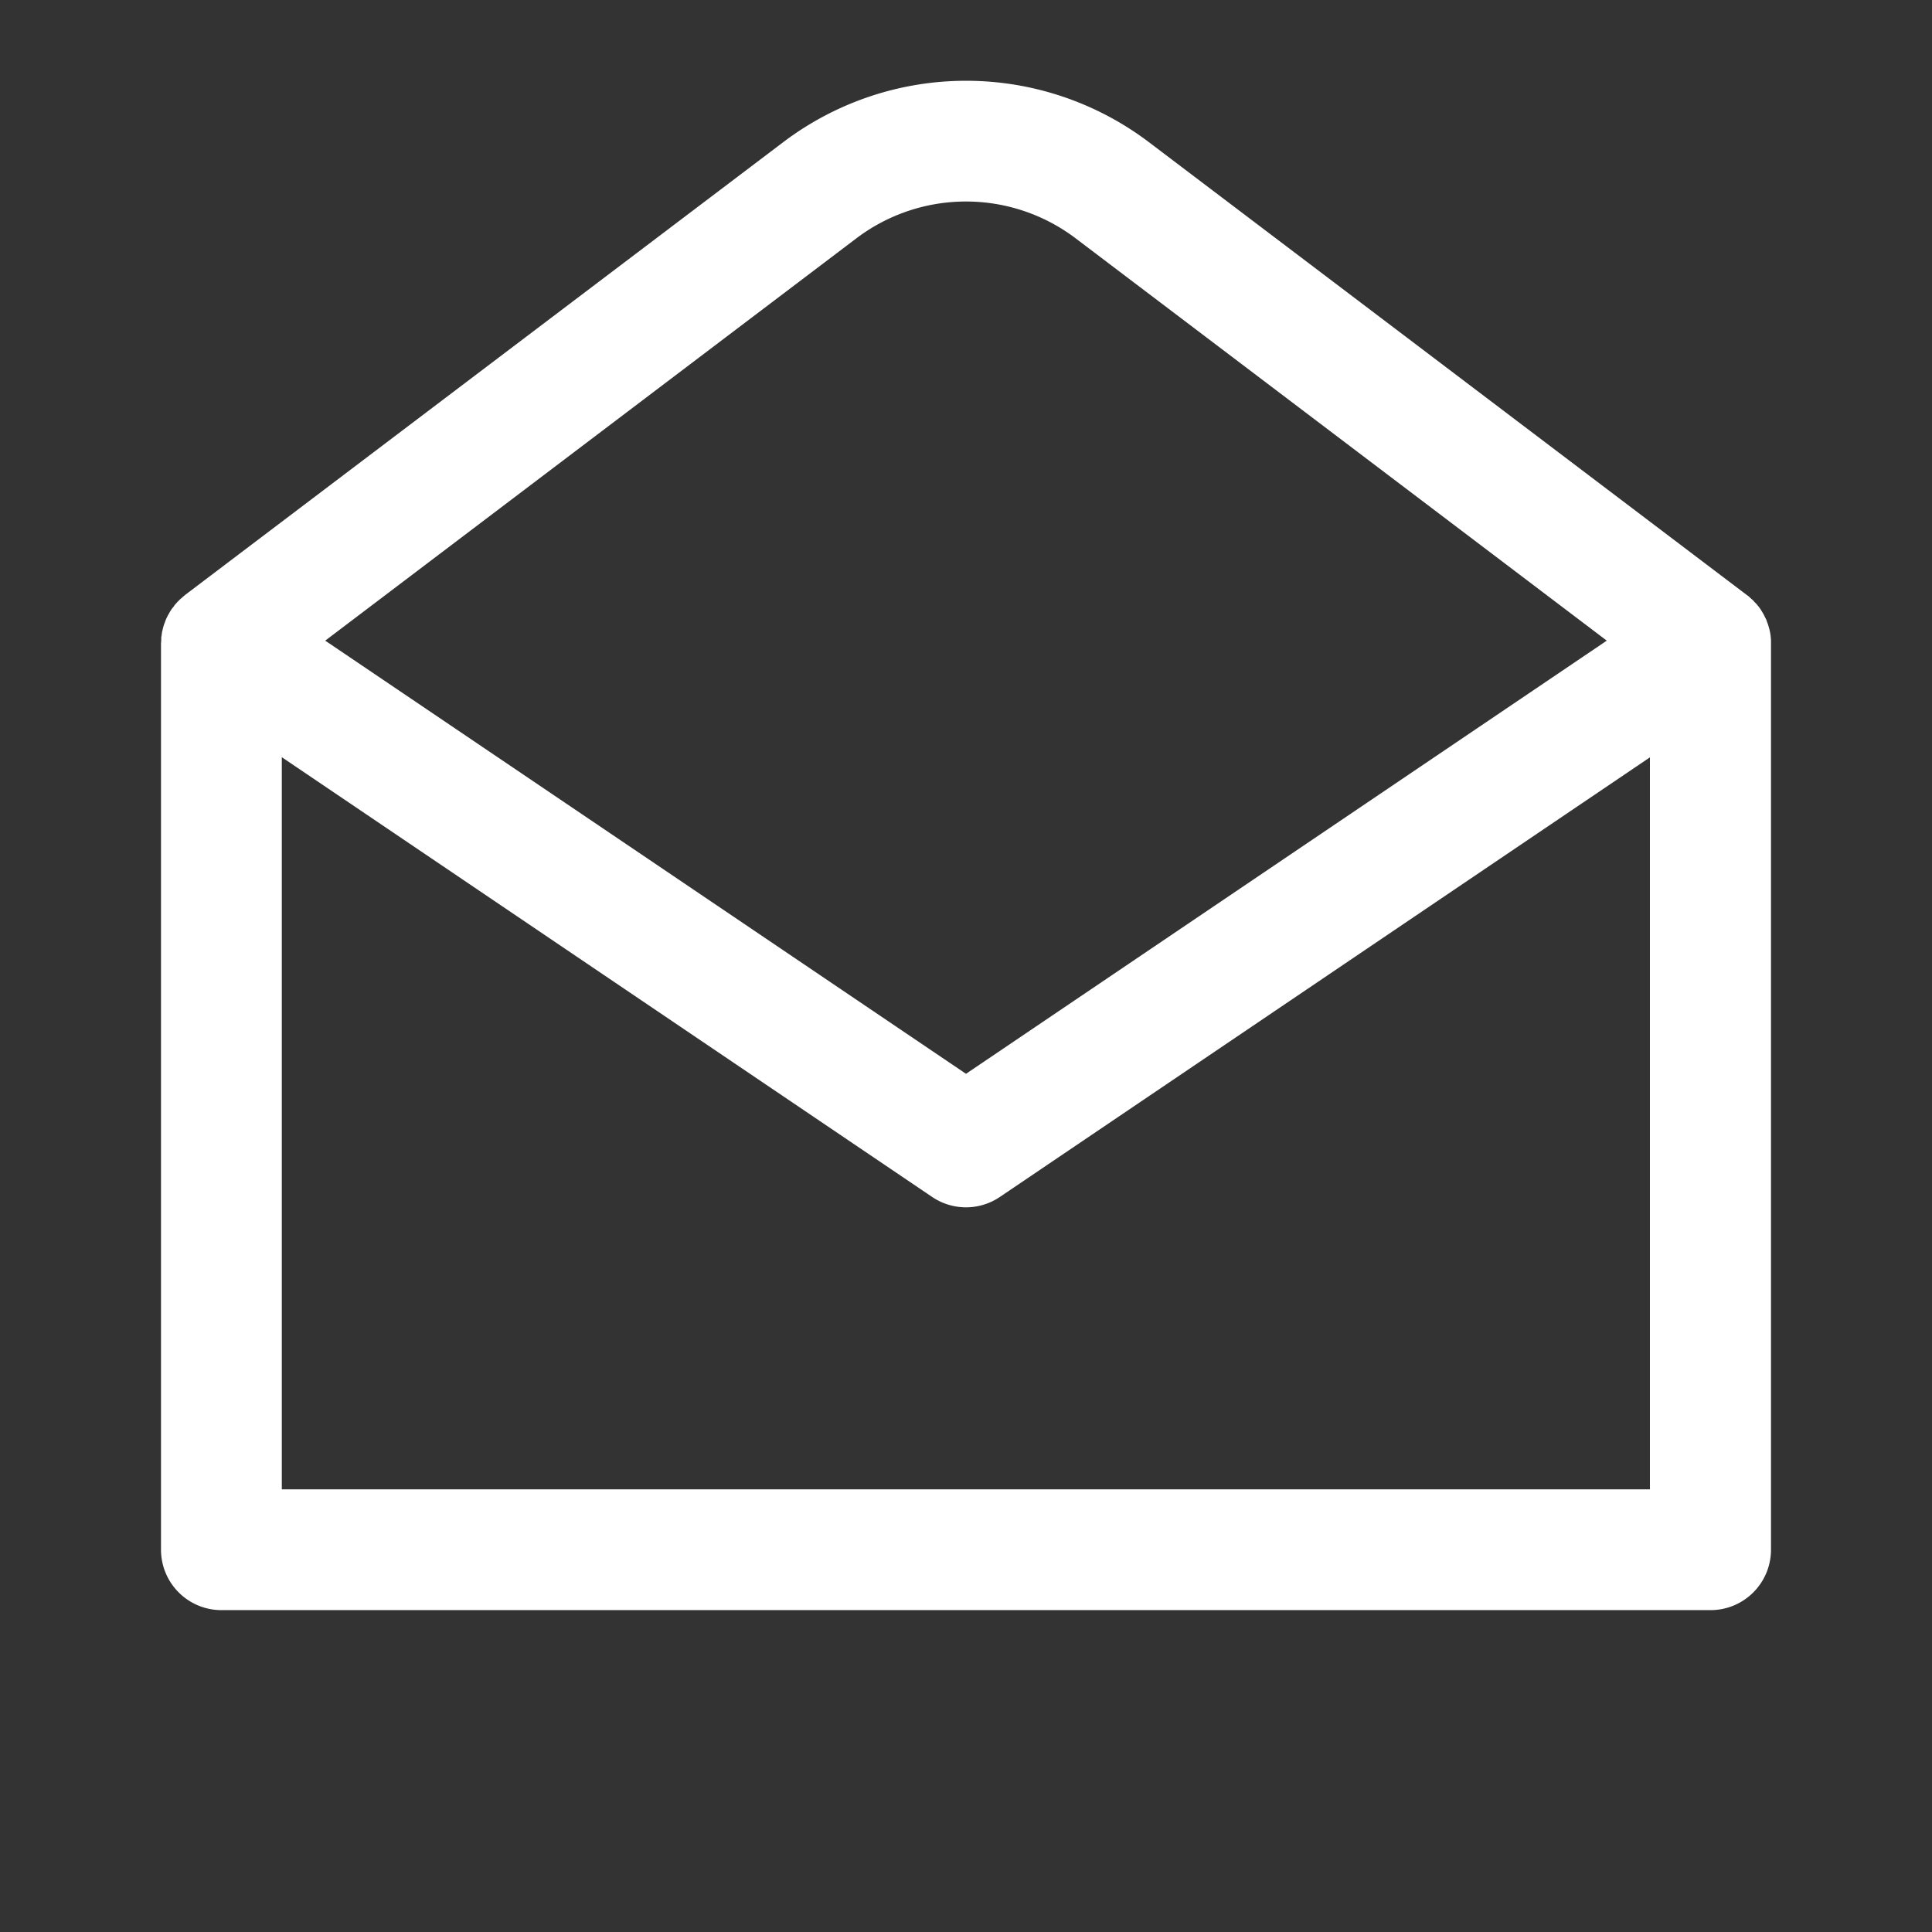 <svg width="15" height="15" viewBox="0 0 15 15" fill="currentColor" xmlns="http://www.w3.org/2000/svg"><rect x="0" y="0" width="15" height="15" fill="#333333" stroke="none"/><g clip-path="url(#clip0_2095_908)"><mask id="a" style="mask-type:luminance" maskUnits="userSpaceOnUse" x="0" y="0" width="15" height="15"><path d="M0 0h15v15H0V0z" fill="#fff"/></mask><g mask="url(#a)"><mask id="b" style="mask-type:luminance" maskUnits="userSpaceOnUse" x="0" y="0" width="15" height="15"><path d="M0 0h15v15H0V0z" fill="#fff"/></mask><g mask="url(#b)"><path d="M13.75 4.986a.404.404 0 00-.01-.09.426.426 0 00-.006-.023l-.005-.017-.001-.004a.493.493 0 00-.009-.024l-.005-.015-.002-.004a.442.442 0 00-.013-.026l-.005-.011-.002-.003a.436.436 0 00-.018-.03l-.004-.007-.002-.003a.454.454 0 00-.02-.027h-.001l-.004-.006-.004-.005-.02-.02-.002-.004-.005-.004a.308.308 0 00-.007-.007l-.016-.014-.005-.005-.005-.005a.278.278 0 00-.01-.008c-.002 0-.003-.002-.005-.003L8.915 1.1a2.352 2.352 0 00-2.829 0l-4.65 3.52c0 .002-.002.003-.003.003l-.01.008-.014.013h-.001l-.011.01-.008.008-.013.013-.013.015-.005.005-.01.015-.014.017-.013.02-.01.018-.005.008-.003.006-.005.01-.008.016-.004.01-.006.016v.002l-.006.014-.003.01-.006.02c0 .005-.002.01-.003.014 0 .004-.002.007-.003.011l-.003.02-.002.015-.002.01v.02l-.001.016-.001.012v7.036c0 .26.21.47.47.47h11.56c.26 0 .47-.21.47-.47V4.987zM6.652 1.848a1.41 1.41 0 011.696 0l4.127 3.126L7.5 8.337 2.525 4.974l4.127-3.126zm-4.464 9.714V5.879l5.049 3.414a.469.469 0 00.526 0L12.81 5.88v5.683H2.188z" fill="#fff"/></g></g></g><defs><clipPath id="clip0_2095_908"><path fill="#fff" d="M0 0h15v15H0z"/></clipPath></defs></svg>